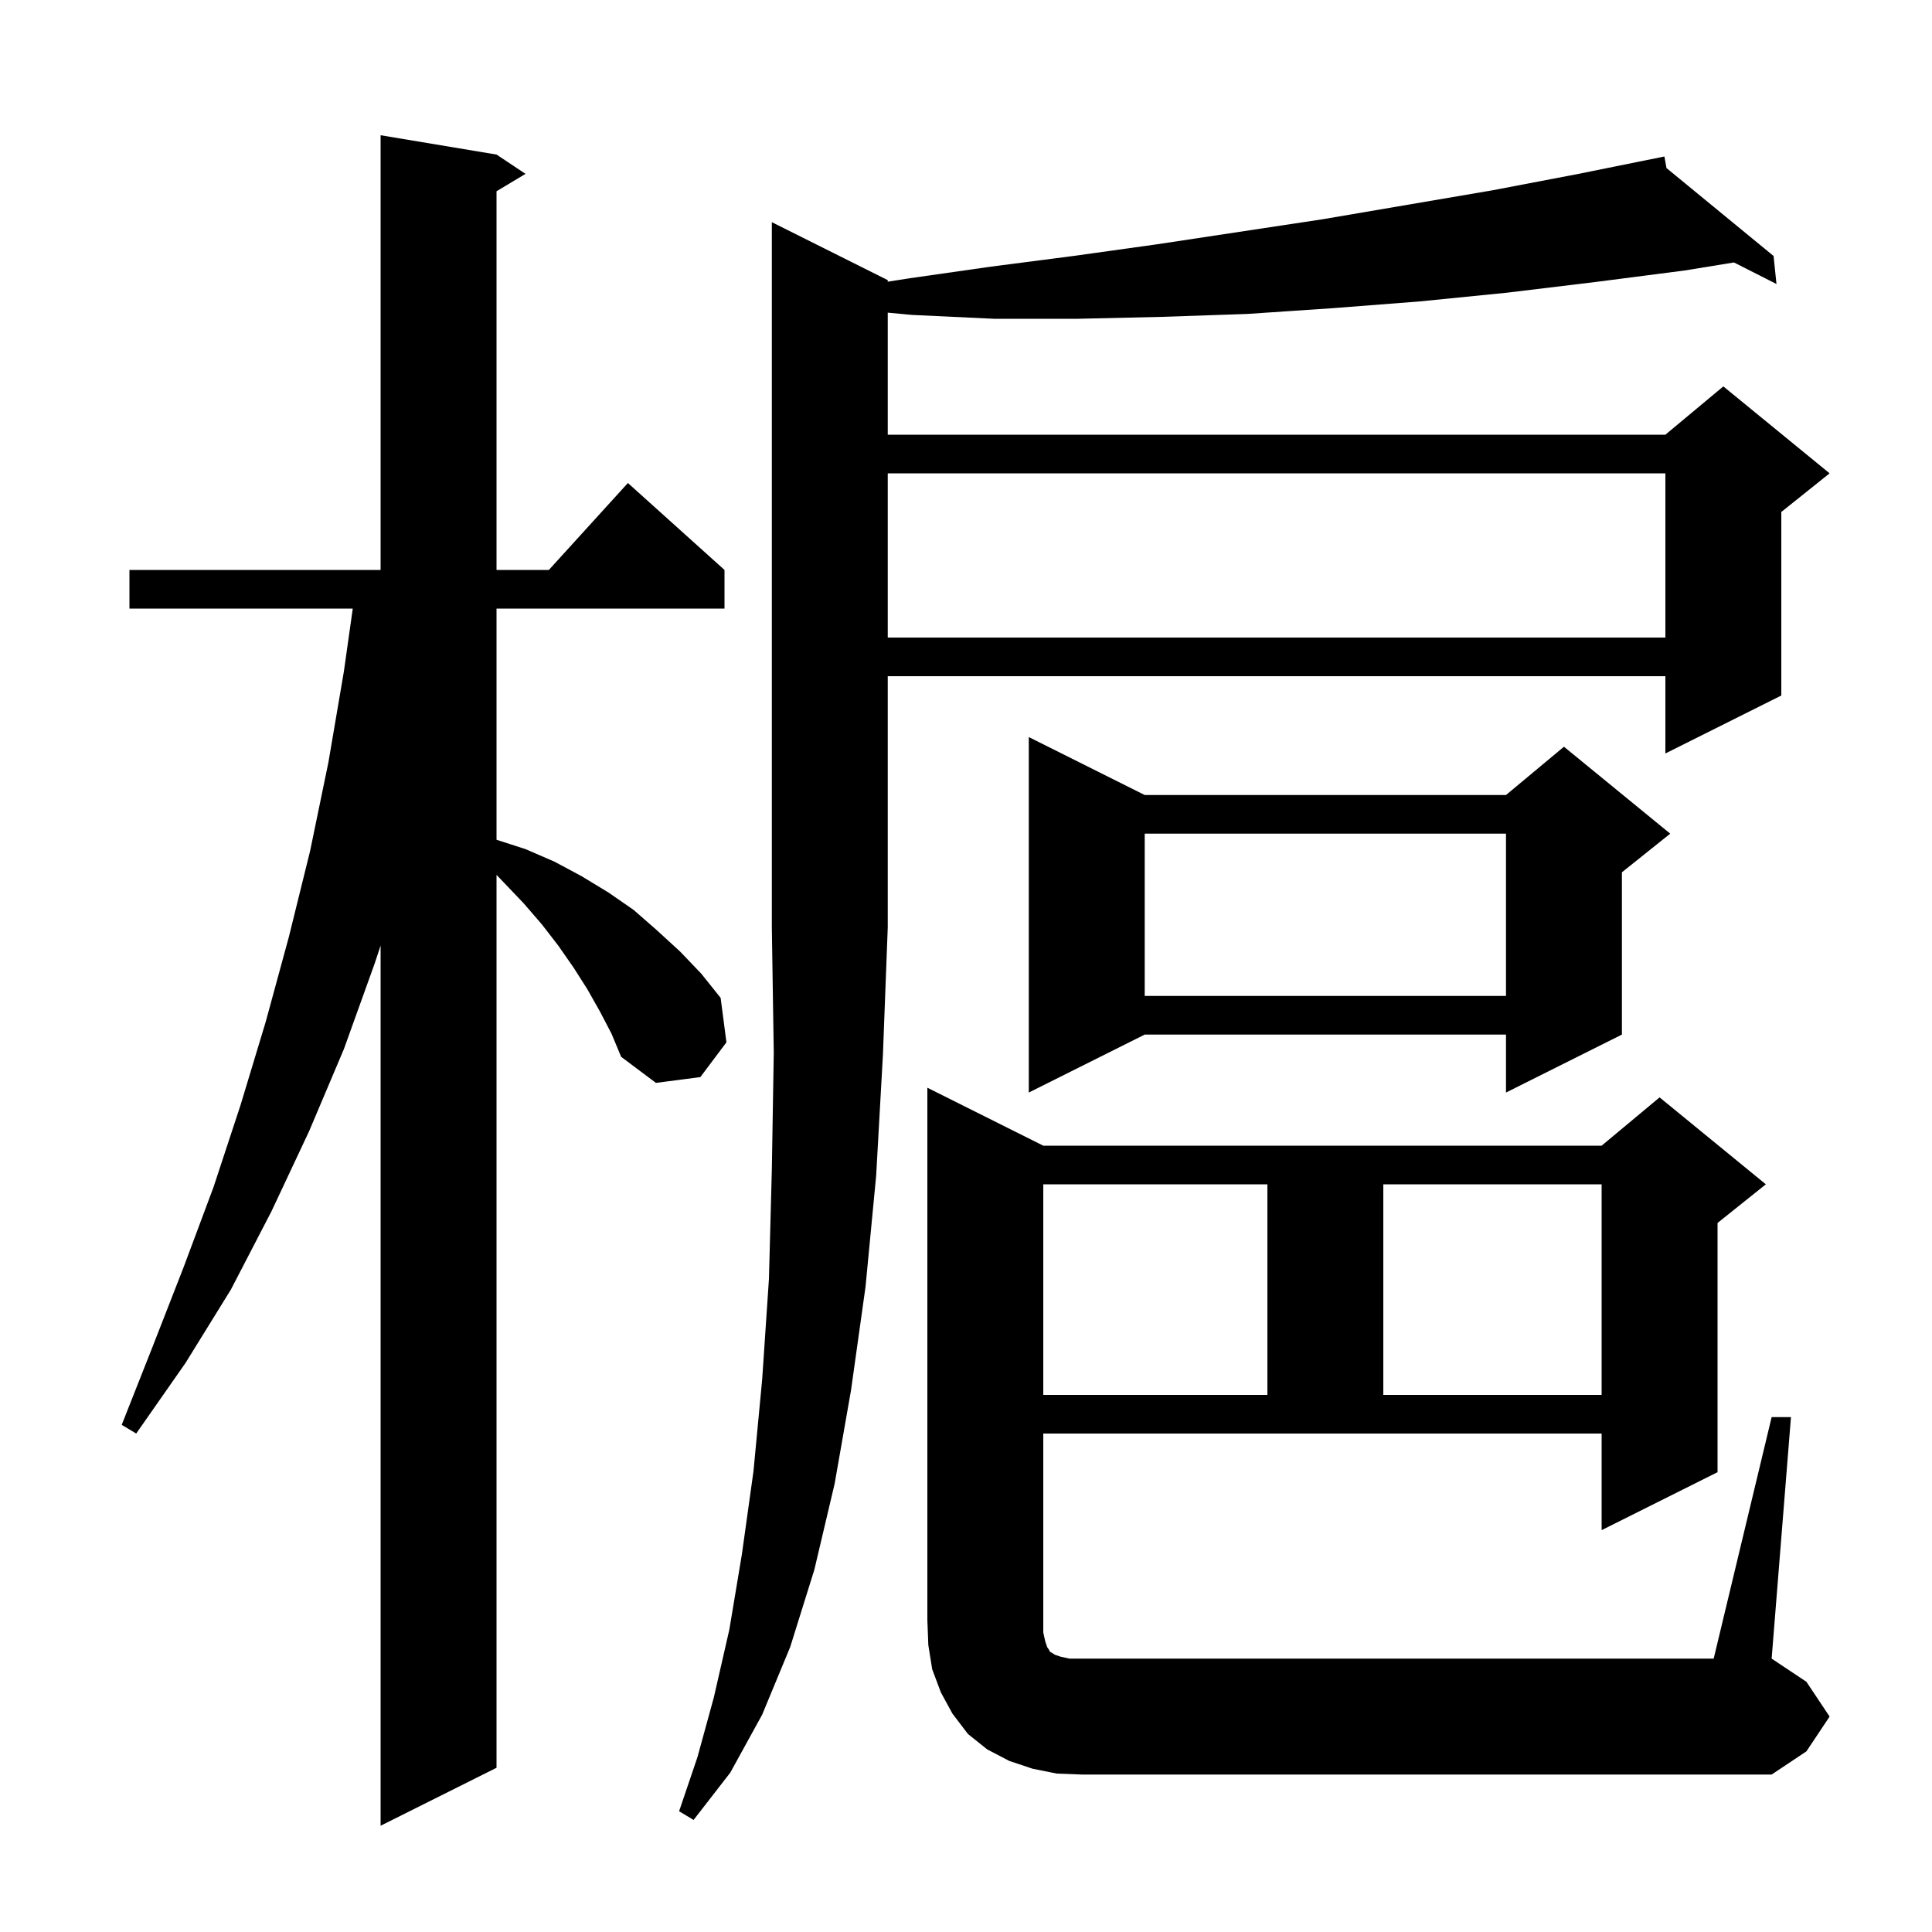 <svg xmlns="http://www.w3.org/2000/svg" xmlns:xlink="http://www.w3.org/1999/xlink" version="1.1" baseProfile="full" viewBox="0 0 200 200" width="200" height="200">
<g fill="black">
<path d="M 62.1 104.7 L 60.8 102.4 L 59.4 100.2 L 57.8 97.9 L 56.1 95.7 L 54.2 93.5 L 51.4 90.567 L 51.4 183.0 L 39.4 189.0 L 39.4 97.88 L 38.8 99.7 L 35.6 108.6 L 32.0 117.1 L 28.1 125.4 L 23.9 133.5 L 19.2 141.1 L 14.1 148.4 L 12.6 147.5 L 15.8 139.4 L 19.0 131.2 L 22.1 122.9 L 24.9 114.4 L 27.5 105.8 L 29.9 97.0 L 32.1 88.1 L 34.0 78.9 L 35.6 69.5 L 36.518 63.0 L 13.4 63.0 L 13.4 59.0 L 39.4 59.0 L 39.4 14.0 L 51.4 16.0 L 54.4 18.0 L 51.4 19.8 L 51.4 59.0 L 56.818 59.0 L 65.0 50.0 L 75.0 59.0 L 75.0 63.0 L 51.4 63.0 L 51.4 86.932 L 54.4 87.9 L 57.4 89.2 L 60.2 90.7 L 63.0 92.4 L 65.6 94.2 L 68.0 96.3 L 70.4 98.5 L 72.6 100.8 L 74.6 103.3 L 75.2 107.9 L 72.5 111.5 L 67.9 112.1 L 64.3 109.4 L 63.3 107.0 Z M 91.9 29.0 L 91.9 29.16 L 94.2 28.8 L 102.6 27.6 L 111.1 26.5 L 119.7 25.3 L 136.9 22.7 L 154.5 19.7 L 163.4 18.0 L 171.301 16.402 L 171.3 16.4 L 171.302 16.402 L 172.3 16.2 L 172.513 17.396 L 183.6 26.5 L 183.9 29.4 L 179.497 27.169 L 174.4 28.0 L 165.1 29.2 L 156.0 30.3 L 147.0 31.2 L 138.0 31.9 L 129.1 32.5 L 120.3 32.8 L 111.6 33.0 L 102.9 33.0 L 94.4 32.6 L 91.9 32.365 L 91.9 45.0 L 172.4 45.0 L 178.4 40.0 L 189.4 49.0 L 184.4 53.0 L 184.4 72.0 L 172.4 78.0 L 172.4 70.0 L 91.9 70.0 L 91.9 96.0 L 91.4 109.2 L 90.7 121.7 L 89.6 133.2 L 88.1 143.9 L 86.4 153.6 L 84.3 162.5 L 81.8 170.5 L 78.9 177.5 L 75.6 183.5 L 71.8 188.4 L 70.3 187.5 L 72.2 181.9 L 73.9 175.7 L 75.5 168.7 L 76.8 160.9 L 78.0 152.3 L 78.9 142.8 L 79.6 132.4 L 79.9 121.1 L 80.1 109.0 L 79.9 96.0 L 79.9 23.0 Z M 183.4 146.7 L 185.4 146.7 L 183.4 171.7 L 187.0 174.1 L 189.4 177.7 L 187.0 181.3 L 183.4 183.7 L 112.0 183.7 L 109.4 183.6 L 106.9 183.1 L 104.5 182.3 L 102.2 181.1 L 100.2 179.5 L 98.6 177.4 L 97.4 175.2 L 96.5 172.8 L 96.1 170.3 L 96.0 167.7 L 96.0 112.6 L 108.0 118.6 L 165.8 118.6 L 171.8 113.6 L 182.8 122.6 L 177.8 126.6 L 177.8 152.4 L 165.8 158.4 L 165.8 148.4 L 108.0 148.4 L 108.0 169.0 L 108.2 169.9 L 108.4 170.5 L 108.6 170.8 L 108.7 171.0 L 108.9 171.1 L 109.2 171.3 L 109.8 171.5 L 110.7 171.7 L 177.4 171.7 Z M 108.0 122.6 L 108.0 144.4 L 131.2 144.4 L 131.2 122.6 Z M 143.2 122.6 L 143.2 144.4 L 165.8 144.4 L 165.8 122.6 Z M 118.5 82.3 L 155.9 82.3 L 161.9 77.3 L 172.9 86.3 L 167.9 90.3 L 167.9 107.1 L 155.9 113.1 L 155.9 107.1 L 118.5 107.1 L 106.5 113.1 L 106.5 76.3 Z M 118.5 86.3 L 118.5 103.1 L 155.9 103.1 L 155.9 86.3 Z M 91.9 49.0 L 91.9 66.0 L 172.4 66.0 L 172.4 49.0 Z " />
</g>
</svg>
